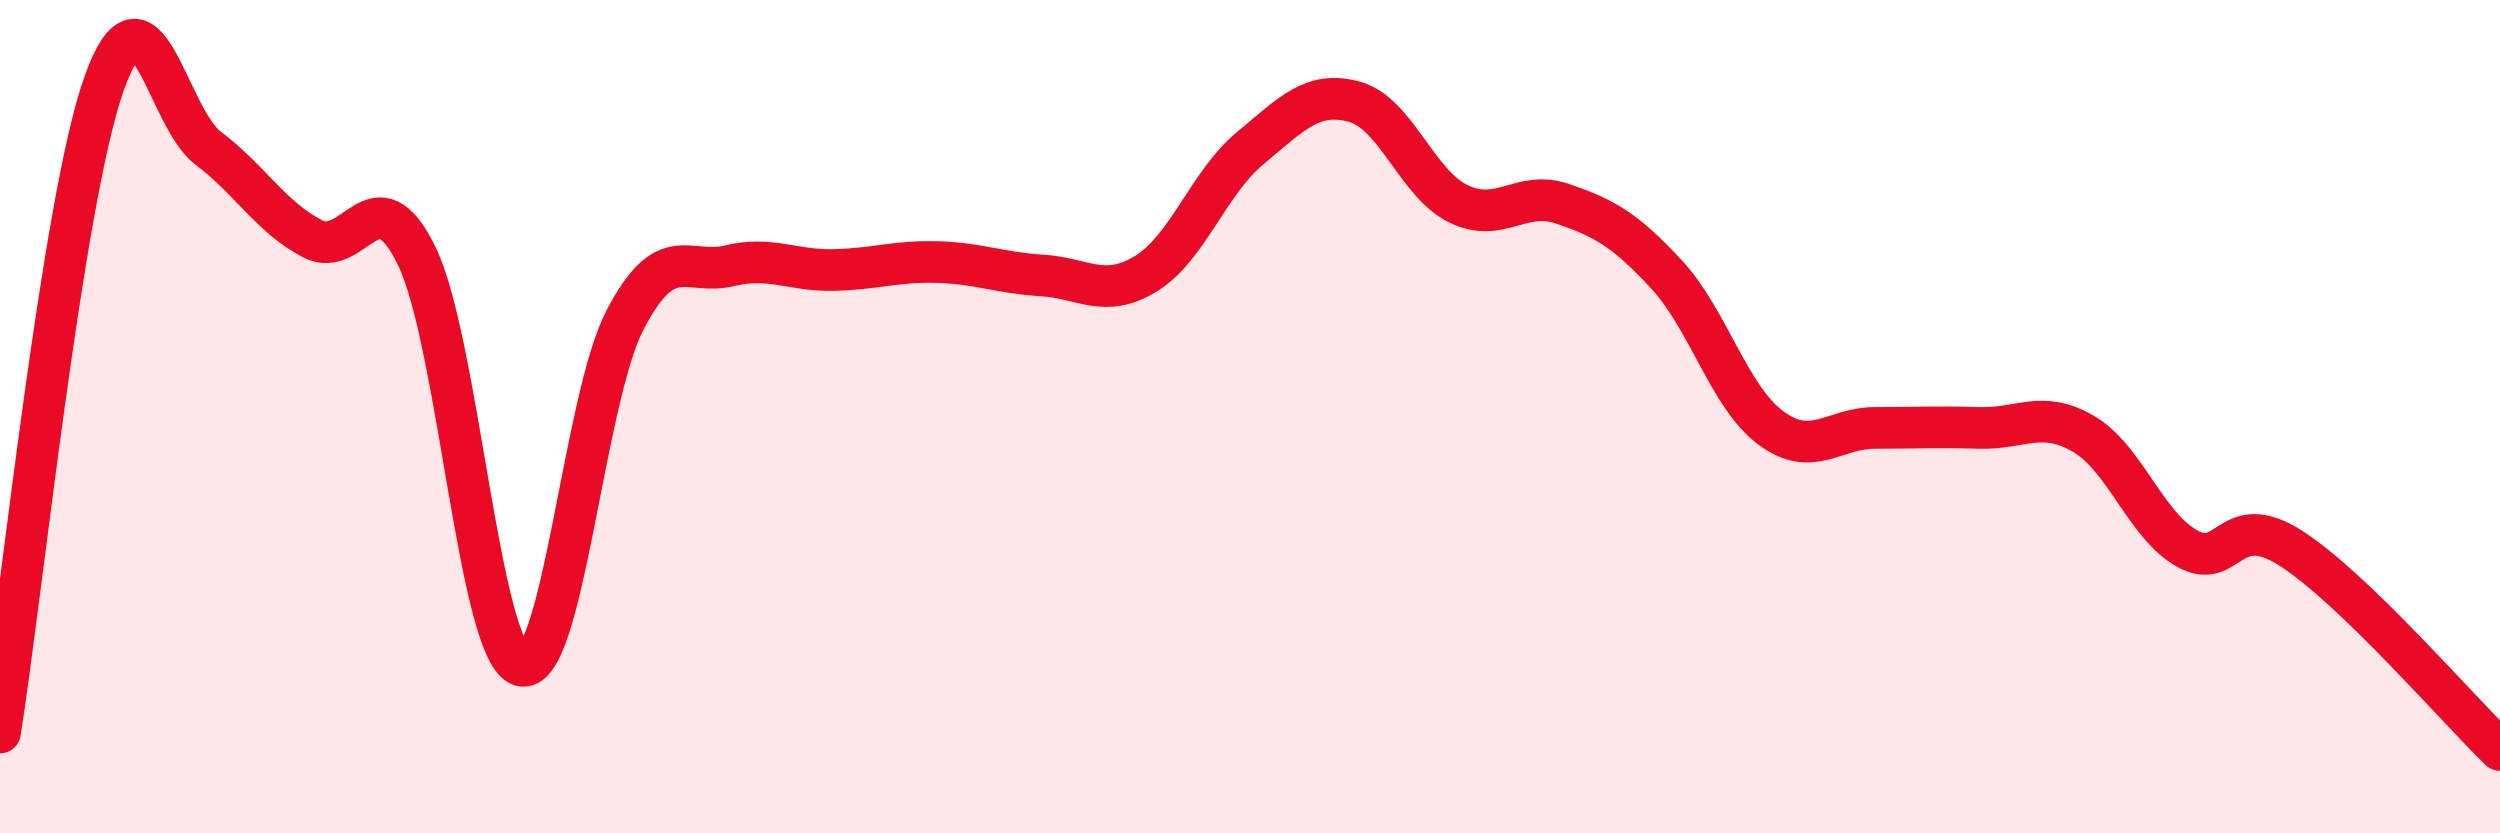 
    <svg width="60" height="20" viewBox="0 0 60 20" xmlns="http://www.w3.org/2000/svg">
      <path
        d="M 0,17.58 C 0.5,14.46 1.5,4.8 2.5,2 C 3.5,-0.8 4,2.81 5,3.56 C 6,4.31 6.5,5.21 7.5,5.73 C 8.5,6.25 9,4.09 10,6.14 C 11,8.19 11.5,15.66 12.5,15.97 C 13.5,16.28 14,9.6 15,7.68 C 16,5.76 16.5,6.62 17.5,6.38 C 18.5,6.14 19,6.5 20,6.48 C 21,6.46 21.5,6.26 22.5,6.29 C 23.5,6.32 24,6.55 25,6.61 C 26,6.67 26.5,7.18 27.5,6.57 C 28.5,5.96 29,4.39 30,3.56 C 31,2.73 31.5,2.17 32.5,2.44 C 33.5,2.71 34,4.4 35,4.89 C 36,5.38 36.5,4.55 37.5,4.89 C 38.5,5.23 39,5.51 40,6.59 C 41,7.67 41.5,9.53 42.5,10.27 C 43.5,11.01 44,10.27 45,10.27 C 46,10.27 46.5,10.24 47.5,10.27 C 48.5,10.3 49,9.83 50,10.41 C 51,10.99 51.5,12.62 52.5,13.17 C 53.5,13.72 53.5,12.2 55,13.17 C 56.5,14.14 59,17.03 60,18L60 20L0 20Z"
        fill="#EB0A25"
        opacity="0.1"
        stroke-linecap="round"
        stroke-linejoin="round"
      />
      <path
        d="M 0,17.58 C 0.5,14.46 1.5,4.8 2.5,2 C 3.5,-0.8 4,2.81 5,3.56 C 6,4.31 6.5,5.21 7.5,5.73 C 8.5,6.25 9,4.09 10,6.14 C 11,8.19 11.5,15.66 12.5,15.97 C 13.5,16.28 14,9.6 15,7.68 C 16,5.76 16.5,6.62 17.5,6.38 C 18.5,6.14 19,6.5 20,6.48 C 21,6.46 21.5,6.26 22.5,6.29 C 23.5,6.32 24,6.55 25,6.61 C 26,6.67 26.5,7.18 27.5,6.57 C 28.5,5.96 29,4.39 30,3.56 C 31,2.73 31.5,2.17 32.5,2.44 C 33.5,2.71 34,4.4 35,4.89 C 36,5.38 36.5,4.55 37.5,4.89 C 38.5,5.23 39,5.51 40,6.59 C 41,7.67 41.5,9.53 42.5,10.27 C 43.5,11.01 44,10.27 45,10.27 C 46,10.27 46.5,10.24 47.5,10.27 C 48.5,10.3 49,9.83 50,10.41 C 51,10.99 51.5,12.62 52.5,13.17 C 53.5,13.72 53.5,12.2 55,13.17 C 56.5,14.14 59,17.03 60,18"
        stroke="#EB0A25"
        stroke-width="1"
        fill="none"
        stroke-linecap="round"
        stroke-linejoin="round"
      />
    </svg>
  